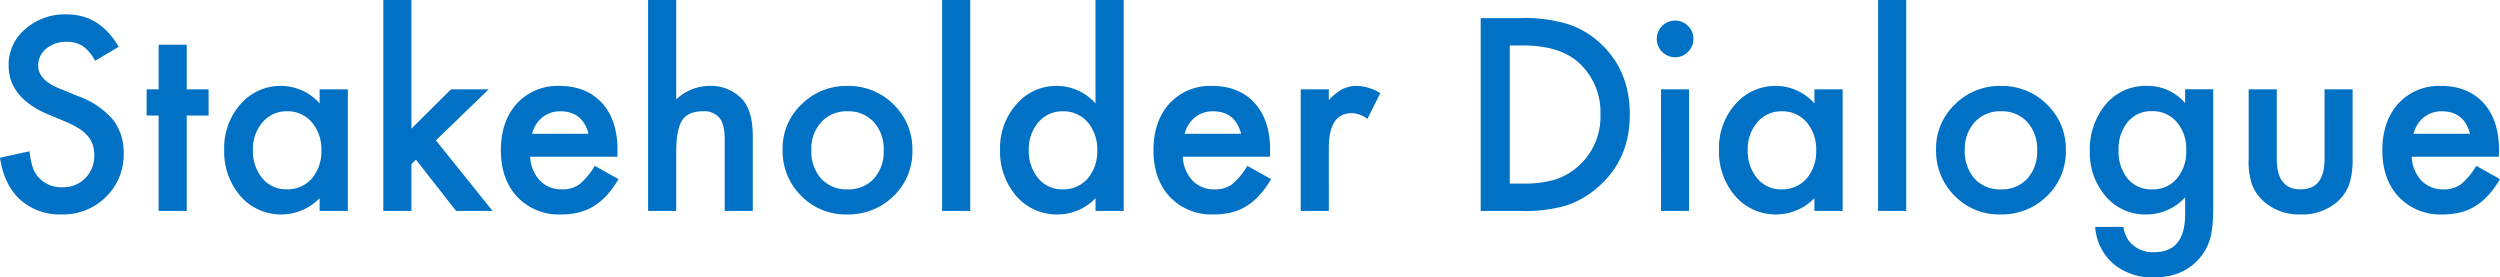<svg xmlns="http://www.w3.org/2000/svg" width="586.406" height="65.068" viewBox="0 0 586.406 65.068">
  <path id="パス_1027" data-name="パス 1027" d="M31-38.5l-5.537,3.281A9.517,9.517,0,0,0,22.5-38.73a6.9,6.9,0,0,0-3.779-.937A6.981,6.981,0,0,0,14-38.057a5,5,0,0,0-1.875,3.984q0,3.311,4.922,5.332l4.512,1.846a19.262,19.262,0,0,1,8.057,5.435,12.249,12.249,0,0,1,2.549,7.866,13.82,13.82,0,0,1-4.16,10.313,14.28,14.28,0,0,1-10.4,4.1A13.913,13.913,0,0,1,7.881-2.666Q4.1-6.152,3.164-12.48L10.078-14q.469,3.984,1.641,5.508a7.106,7.106,0,0,0,6.152,2.93,7.139,7.139,0,0,0,5.3-2.139,7.4,7.4,0,0,0,2.109-5.42,7.606,7.606,0,0,0-.366-2.417,6.133,6.133,0,0,0-1.143-2.021,9.132,9.132,0,0,0-2.007-1.729,19.333,19.333,0,0,0-2.93-1.538l-4.365-1.816Q5.186-26.572,5.186-34.131a10.9,10.9,0,0,1,3.9-8.525,14.078,14.078,0,0,1,9.7-3.457Q26.6-46.113,31-38.5ZM46.963-22.383V0H40.371V-22.383H37.559v-6.152h2.813V-38.994h6.592v10.459H52.09v6.152Zm31.172-6.152h6.621V0H78.135V-2.988A12.643,12.643,0,0,1,69.375.82,12.62,12.62,0,0,1,59.59-3.457a15.907,15.907,0,0,1-3.838-10.9A15.417,15.417,0,0,1,59.59-25.049,12.372,12.372,0,0,1,69.2-29.326a12.134,12.134,0,0,1,8.936,4.1ZM62.49-14.355a9.939,9.939,0,0,0,2.2,6.68,7.2,7.2,0,0,0,5.684,2.607,7.565,7.565,0,0,0,5.918-2.52,9.757,9.757,0,0,0,2.256-6.621,9.757,9.757,0,0,0-2.256-6.621,7.459,7.459,0,0,0-5.859-2.549A7.287,7.287,0,0,0,64.746-20.8,9.5,9.5,0,0,0,62.49-14.355ZM99.668-49.482v30.176l9.287-9.229H117.8L105.41-16.553,118.711,0h-8.555l-9.434-12.041-1.055,1.055V0H93.076V-49.482Zm48.311,36.768H127.529a8.665,8.665,0,0,0,2.285,5.6A6.967,6.967,0,0,0,135-5.068a6.745,6.745,0,0,0,4.072-1.172,16.675,16.675,0,0,0,3.6-4.336l5.566,3.105a22.144,22.144,0,0,1-2.725,3.765,14.487,14.487,0,0,1-3.076,2.578A12.336,12.336,0,0,1,138.9.352a17.257,17.257,0,0,1-4.131.469,13.432,13.432,0,0,1-10.254-4.1q-3.867-4.131-3.867-10.957,0-6.768,3.75-10.957a12.928,12.928,0,0,1,10.02-4.131q6.3,0,9.961,4.014,3.633,3.984,3.633,11.045Zm-6.768-5.391q-1.377-5.273-6.65-5.273a6.83,6.83,0,0,0-2.256.366,6.454,6.454,0,0,0-1.919,1.055,6.686,6.686,0,0,0-1.479,1.655,7.692,7.692,0,0,0-.937,2.2Zm13.975-31.377h6.592v23.32a11.351,11.351,0,0,1,7.764-3.164,10.031,10.031,0,0,1,7.734,3.135q2.461,2.725,2.461,8.7V0h-6.592V-16.875q0-3.428-1.216-4.966a4.686,4.686,0,0,0-3.911-1.538q-3.457,0-4.863,2.139-1.377,2.168-1.377,7.441V0h-6.592Zm31.553,35.01a14.179,14.179,0,0,1,4.424-10.518,14.824,14.824,0,0,1,10.781-4.336,14.905,14.905,0,0,1,10.84,4.365,14.527,14.527,0,0,1,4.395,10.723,14.452,14.452,0,0,1-4.424,10.752A15.12,15.12,0,0,1,201.826.82a14.5,14.5,0,0,1-10.752-4.395A14.779,14.779,0,0,1,186.738-14.473Zm6.738.117a9.624,9.624,0,0,0,2.285,6.768,8.045,8.045,0,0,0,6.182,2.52,8.035,8.035,0,0,0,6.182-2.49,9.379,9.379,0,0,0,2.314-6.65,9.379,9.379,0,0,0-2.314-6.65,8.045,8.045,0,0,0-6.182-2.52,7.975,7.975,0,0,0-6.123,2.52A9.169,9.169,0,0,0,193.477-14.355Zm37.266-35.127V0H224.15V-49.482Zm29.385,0h6.621V0h-6.621V-2.988A12.3,12.3,0,0,1,251.309.82a12.556,12.556,0,0,1-9.727-4.277,15.907,15.907,0,0,1-3.838-10.9,15.376,15.376,0,0,1,3.838-10.664,12.247,12.247,0,0,1,9.58-4.307,12.163,12.163,0,0,1,8.965,4.1ZM244.482-14.355a9.939,9.939,0,0,0,2.2,6.68,7.2,7.2,0,0,0,5.684,2.607,7.565,7.565,0,0,0,5.918-2.52,9.757,9.757,0,0,0,2.256-6.621,9.757,9.757,0,0,0-2.256-6.621,7.459,7.459,0,0,0-5.859-2.549,7.287,7.287,0,0,0-5.684,2.578A9.5,9.5,0,0,0,244.482-14.355Zm56.572,1.641H280.605a8.665,8.665,0,0,0,2.285,5.6,6.967,6.967,0,0,0,5.186,2.051,6.745,6.745,0,0,0,4.072-1.172,16.675,16.675,0,0,0,3.6-4.336l5.566,3.105a22.144,22.144,0,0,1-2.725,3.765,14.487,14.487,0,0,1-3.076,2.578A12.336,12.336,0,0,1,291.973.352a17.257,17.257,0,0,1-4.131.469,13.432,13.432,0,0,1-10.254-4.1q-3.867-4.131-3.867-10.957,0-6.768,3.75-10.957a12.928,12.928,0,0,1,10.02-4.131q6.3,0,9.961,4.014,3.633,3.984,3.633,11.045Zm-6.768-5.391q-1.377-5.273-6.65-5.273a6.83,6.83,0,0,0-2.256.366,6.454,6.454,0,0,0-1.919,1.055,6.686,6.686,0,0,0-1.479,1.655,7.692,7.692,0,0,0-.937,2.2Zm13.975-10.43h6.592v2.549a12.587,12.587,0,0,1,3.223-2.607,7.391,7.391,0,0,1,3.4-.732,10.647,10.647,0,0,1,5.449,1.7l-3.018,6.035a6.293,6.293,0,0,0-3.662-1.348q-5.391,0-5.391,8.145V0h-6.592ZM350.479,0V-45.234h9.492a34.544,34.544,0,0,1,10.781,1.348,20.179,20.179,0,0,1,7.705,4.482q7,6.387,7,16.787,0,10.43-7.295,16.875a21.3,21.3,0,0,1-7.676,4.482A34.934,34.934,0,0,1,359.854,0ZM357.3-6.416h3.076a25.668,25.668,0,0,0,7.646-.967,15.52,15.52,0,0,0,5.508-3.252,15.468,15.468,0,0,0,5.039-11.982,15.717,15.717,0,0,0-4.98-12.07q-4.482-4.131-13.213-4.131H357.3Zm42.07-22.119V0h-6.592V-28.535ZM391.787-40.4a4.083,4.083,0,0,1,1.26-2.988,4.117,4.117,0,0,1,3.018-1.26,4.151,4.151,0,0,1,3.047,1.26,4.055,4.055,0,0,1,1.26,3.018,4.151,4.151,0,0,1-1.26,3.047,4.055,4.055,0,0,1-3.018,1.26,4.151,4.151,0,0,1-3.047-1.26A4.185,4.185,0,0,1,391.787-40.4ZM428.76-28.535h6.621V0H428.76V-2.988A12.643,12.643,0,0,1,420,.82a12.62,12.62,0,0,1-9.785-4.277,15.907,15.907,0,0,1-3.838-10.9,15.417,15.417,0,0,1,3.838-10.693,12.372,12.372,0,0,1,9.609-4.277,12.134,12.134,0,0,1,8.936,4.1Zm-15.645,14.18a9.939,9.939,0,0,0,2.2,6.68A7.2,7.2,0,0,0,421-5.068a7.565,7.565,0,0,0,5.918-2.52,9.757,9.757,0,0,0,2.256-6.621,9.757,9.757,0,0,0-2.256-6.621,7.459,7.459,0,0,0-5.859-2.549,7.287,7.287,0,0,0-5.684,2.578A9.5,9.5,0,0,0,413.115-14.355Zm37.178-35.127V0H443.7V-49.482Zm7,35.01a14.179,14.179,0,0,1,4.424-10.518A14.824,14.824,0,0,1,472.5-29.326a14.905,14.905,0,0,1,10.84,4.365,14.527,14.527,0,0,1,4.395,10.723,14.452,14.452,0,0,1-4.424,10.752A15.12,15.12,0,0,1,472.383.82a14.5,14.5,0,0,1-10.752-4.395A14.779,14.779,0,0,1,457.295-14.473Zm6.738.117a9.624,9.624,0,0,0,2.285,6.768,8.045,8.045,0,0,0,6.182,2.52,8.035,8.035,0,0,0,6.182-2.49A9.379,9.379,0,0,0,481-14.209a9.379,9.379,0,0,0-2.314-6.65,8.045,8.045,0,0,0-6.182-2.52,7.975,7.975,0,0,0-6.123,2.52A9.169,9.169,0,0,0,464.033-14.355ZM522.3-.674q0,2.021-.132,3.56a24.736,24.736,0,0,1-.366,2.71,12.067,12.067,0,0,1-2.754,5.537q-3.867,4.453-10.635,4.453a14.194,14.194,0,0,1-9.4-3.076,12.575,12.575,0,0,1-4.395-8.76h6.621A7.5,7.5,0,0,0,502.5,7a7.081,7.081,0,0,0,5.977,2.666q7.236,0,7.236-8.877V-3.193A12.309,12.309,0,0,1,506.66.82,12.157,12.157,0,0,1,497.109-3.4a15.634,15.634,0,0,1-3.75-10.693A16.461,16.461,0,0,1,496.846-24.7a12.116,12.116,0,0,1,9.9-4.629,11.5,11.5,0,0,1,8.965,4.014v-3.223H522.3Zm-6.328-13.535a9.606,9.606,0,0,0-2.227-6.65,7.361,7.361,0,0,0-5.771-2.549,7.1,7.1,0,0,0-5.918,2.783A10.1,10.1,0,0,0,500.1-14.18a10.006,10.006,0,0,0,1.963,6.387,7.1,7.1,0,0,0,5.918,2.725,7.237,7.237,0,0,0,5.977-2.754A9.809,9.809,0,0,0,515.977-14.209Zm21.24-14.326v16.377q0,7.09,5.6,7.09t5.6-7.09V-28.535H555v16.523a18.384,18.384,0,0,1-.85,5.918,9.941,9.941,0,0,1-2.842,4.014,12.49,12.49,0,0,1-8.5,2.9,12.448,12.448,0,0,1-8.467-2.9,10.1,10.1,0,0,1-2.9-4.014,16.32,16.32,0,0,1-.82-5.918V-28.535Zm52.09,15.82H568.857a8.665,8.665,0,0,0,2.285,5.6,6.967,6.967,0,0,0,5.186,2.051A6.745,6.745,0,0,0,580.4-6.24a16.675,16.675,0,0,0,3.6-4.336l5.566,3.105a22.144,22.144,0,0,1-2.725,3.765,14.487,14.487,0,0,1-3.076,2.578A12.336,12.336,0,0,1,580.225.352a17.257,17.257,0,0,1-4.131.469,13.432,13.432,0,0,1-10.254-4.1q-3.867-4.131-3.867-10.957,0-6.768,3.75-10.957a12.928,12.928,0,0,1,10.02-4.131q6.3,0,9.961,4.014,3.633,3.984,3.633,11.045Zm-6.768-5.391q-1.377-5.273-6.65-5.273a6.83,6.83,0,0,0-2.256.366,6.454,6.454,0,0,0-1.919,1.055,6.686,6.686,0,0,0-1.479,1.655,7.692,7.692,0,0,0-.937,2.2Z" transform="translate(-3.164 49.482)" fill="#0071c5"/>
</svg>
